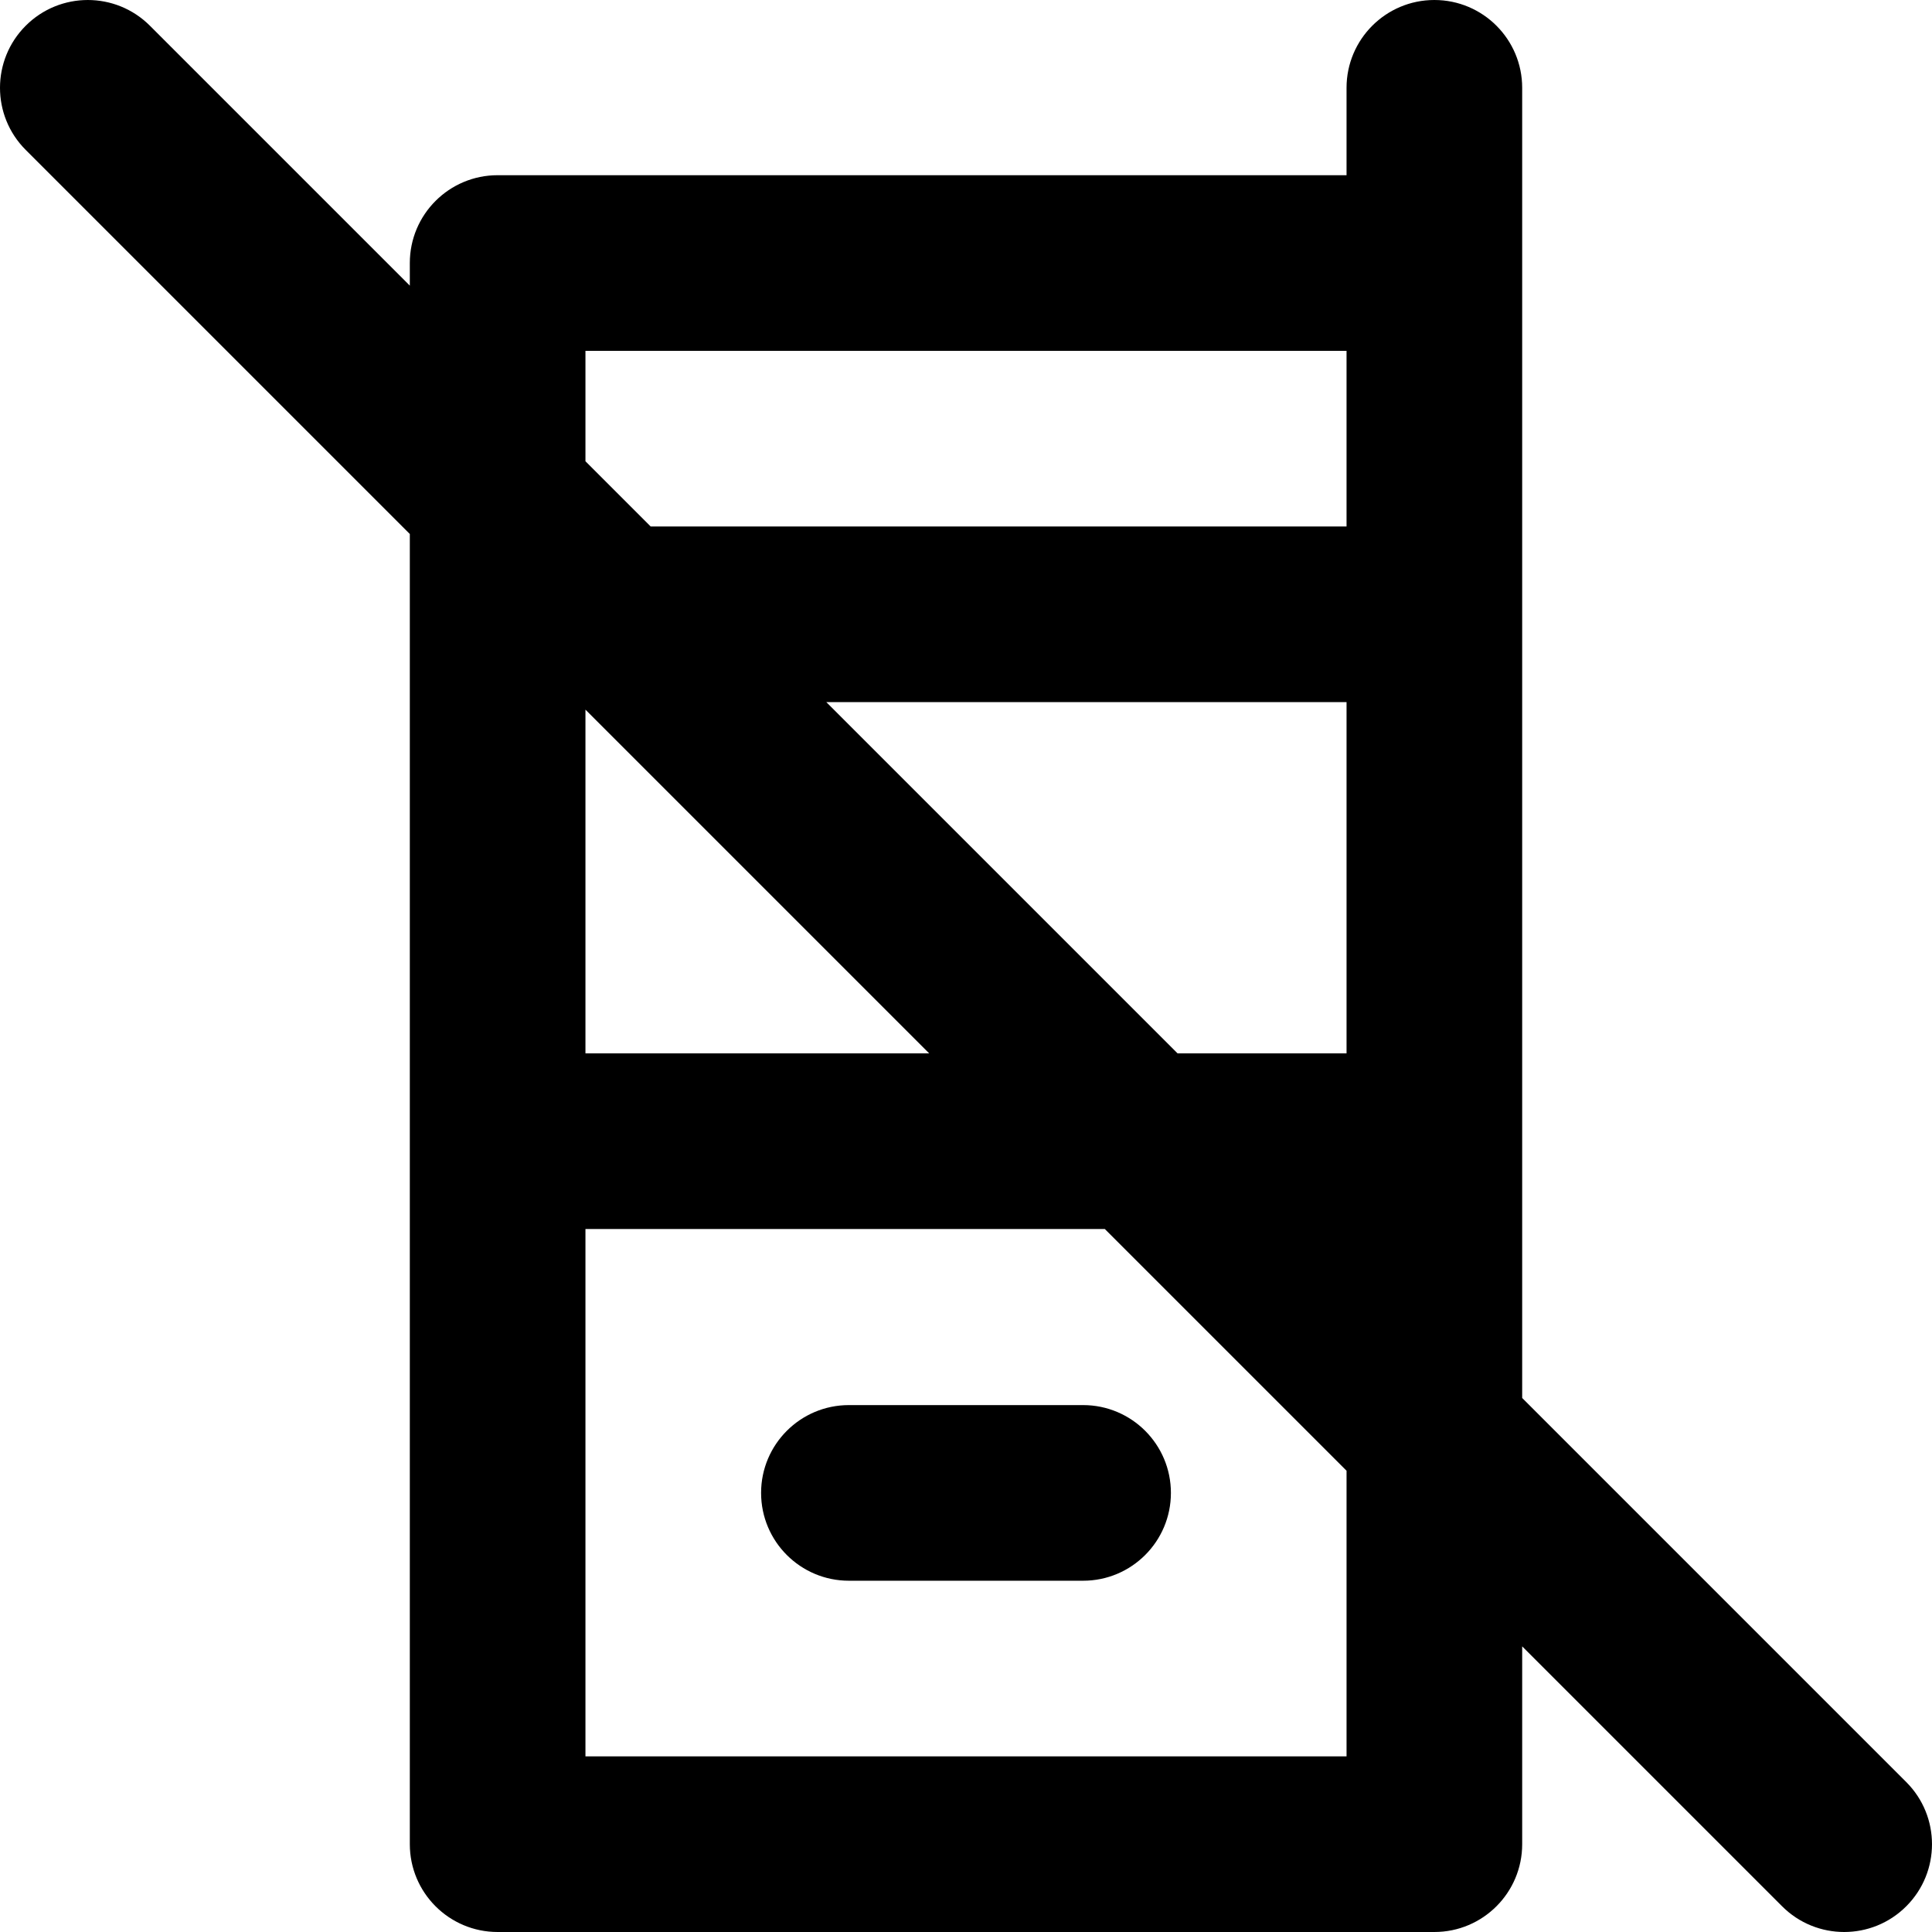 <?xml version="1.0" encoding="iso-8859-1"?>
<!-- Uploaded to: SVG Repo, www.svgrepo.com, Generator: SVG Repo Mixer Tools -->
<svg fill="#000000" height="800px" width="800px" version="1.1" id="Layer_1" xmlns="http://www.w3.org/2000/svg" xmlns:xlink="http://www.w3.org/1999/xlink" 
	 viewBox="0 0 330 330" xml:space="preserve">
<g id="XMLID_235_">
	<path id="XMLID_236_" d="M185,240h-40c-8.284,0-15,6.716-15,15c0,8.284,6.716,15,15,15h40c8.284,0,15-6.716,15-15
		C200,246.716,193.284,240,185,240z"/>
	<path id="XMLID_237_" d="M325.606,304.393L260,238.787V44.926V15c0-8.284-6.716-15-15-15c-8.284,0-15,6.716-15,15v14.926H85
		c-8.284,0-15,6.716-15,15v3.862L25.606,4.394c-5.857-5.858-15.355-5.858-21.213,0c-5.858,5.858-5.858,15.355,0,21.213L70,91.213
		V315c0,8.284,6.716,15,15,15h160c8.284,0,15-6.716,15-15v-33.788l44.394,44.394C307.322,328.535,311.161,330,315,330
		c3.839,0,7.678-1.464,10.606-4.394C331.464,319.748,331.464,310.251,325.606,304.393z M100,121.213l58.713,58.713H100V121.213z
		 M141.139,119.926H230v60h-28.861L141.139,119.926z M100,59.926h130v30H111.139L100,78.787V59.926z M230,300H100v-90.074h88.713
		L230,251.213V300z"/>
</g>
</svg>